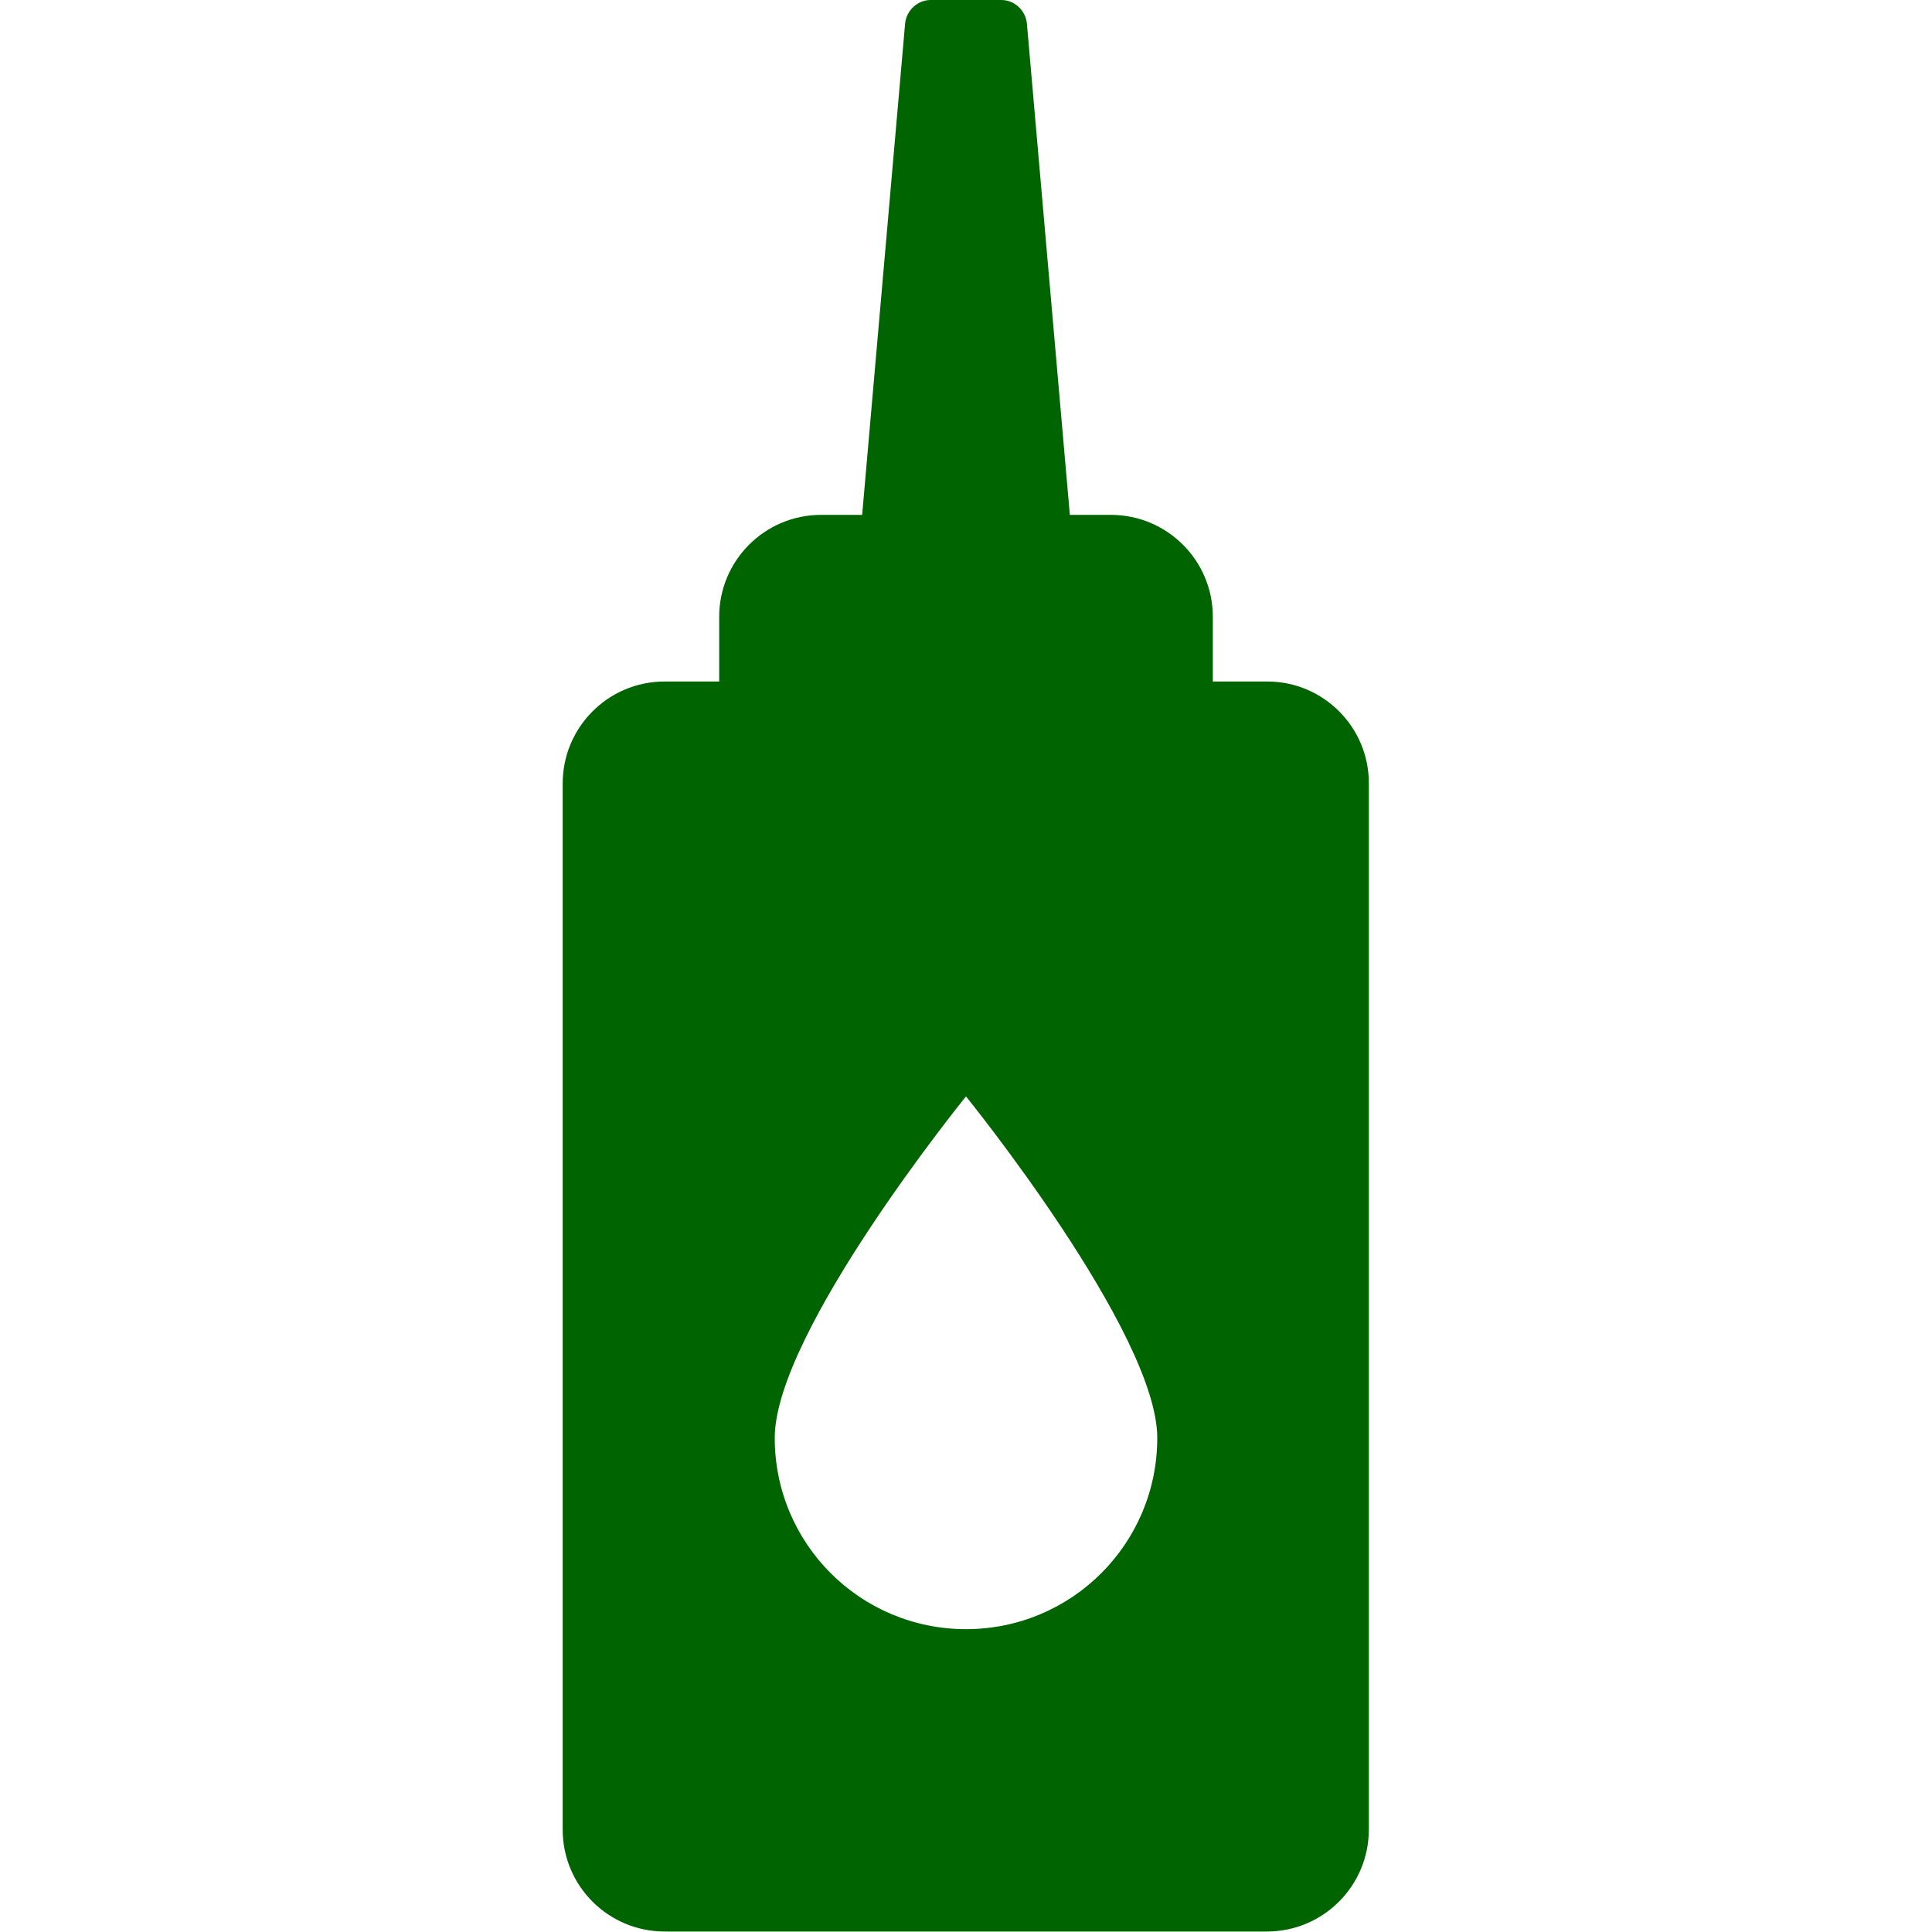 <?xml version="1.0" encoding="utf-8"?>
<!-- Generator: Adobe Illustrator 21.1.0, SVG Export Plug-In . SVG Version: 6.00 Build 0)  -->
<svg version="1.1" id="Capa_1" xmlns="http://www.w3.org/2000/svg" xmlns:xlink="http://www.w3.org/1999/xlink" x="0px" y="0px"
	 viewBox="0 0 400 400" style="enable-background:new 0 0 400 400;" xml:space="preserve">
<style type="text/css">
	.st0{fill:#006400;}
</style>
<g>
	<g>
		<path class="st0" d="M262.4,141.1h-11.3v-13.4c0-11.7-9.5-21.1-21.1-21.1h-8.5L212.6,4.8C212.3,2.1,210,0,207.3,0h-14.6
			c-2.7,0-5,2.1-5.3,4.8l-8.9,101.8h-8.5c-11.7,0-21.1,9.5-21.1,21.1v13.4h-11.3c-11.7,0-21.1,9.5-21.1,21.1v216.6
			c0,11.7,9.5,21.1,21.1,21.1h124.7c11.7,0,21.1-9.5,21.1-21.1V162.3C283.5,150.6,274,141.1,262.4,141.1z M200,337.3
			c-21.9,0-39.6-17.7-39.6-39.6c0-21.9,39.6-70.7,39.6-70.7s39.6,48.9,39.6,70.7C239.6,319.6,221.9,337.3,200,337.3z"/>
	</g>
</g>
</svg>

